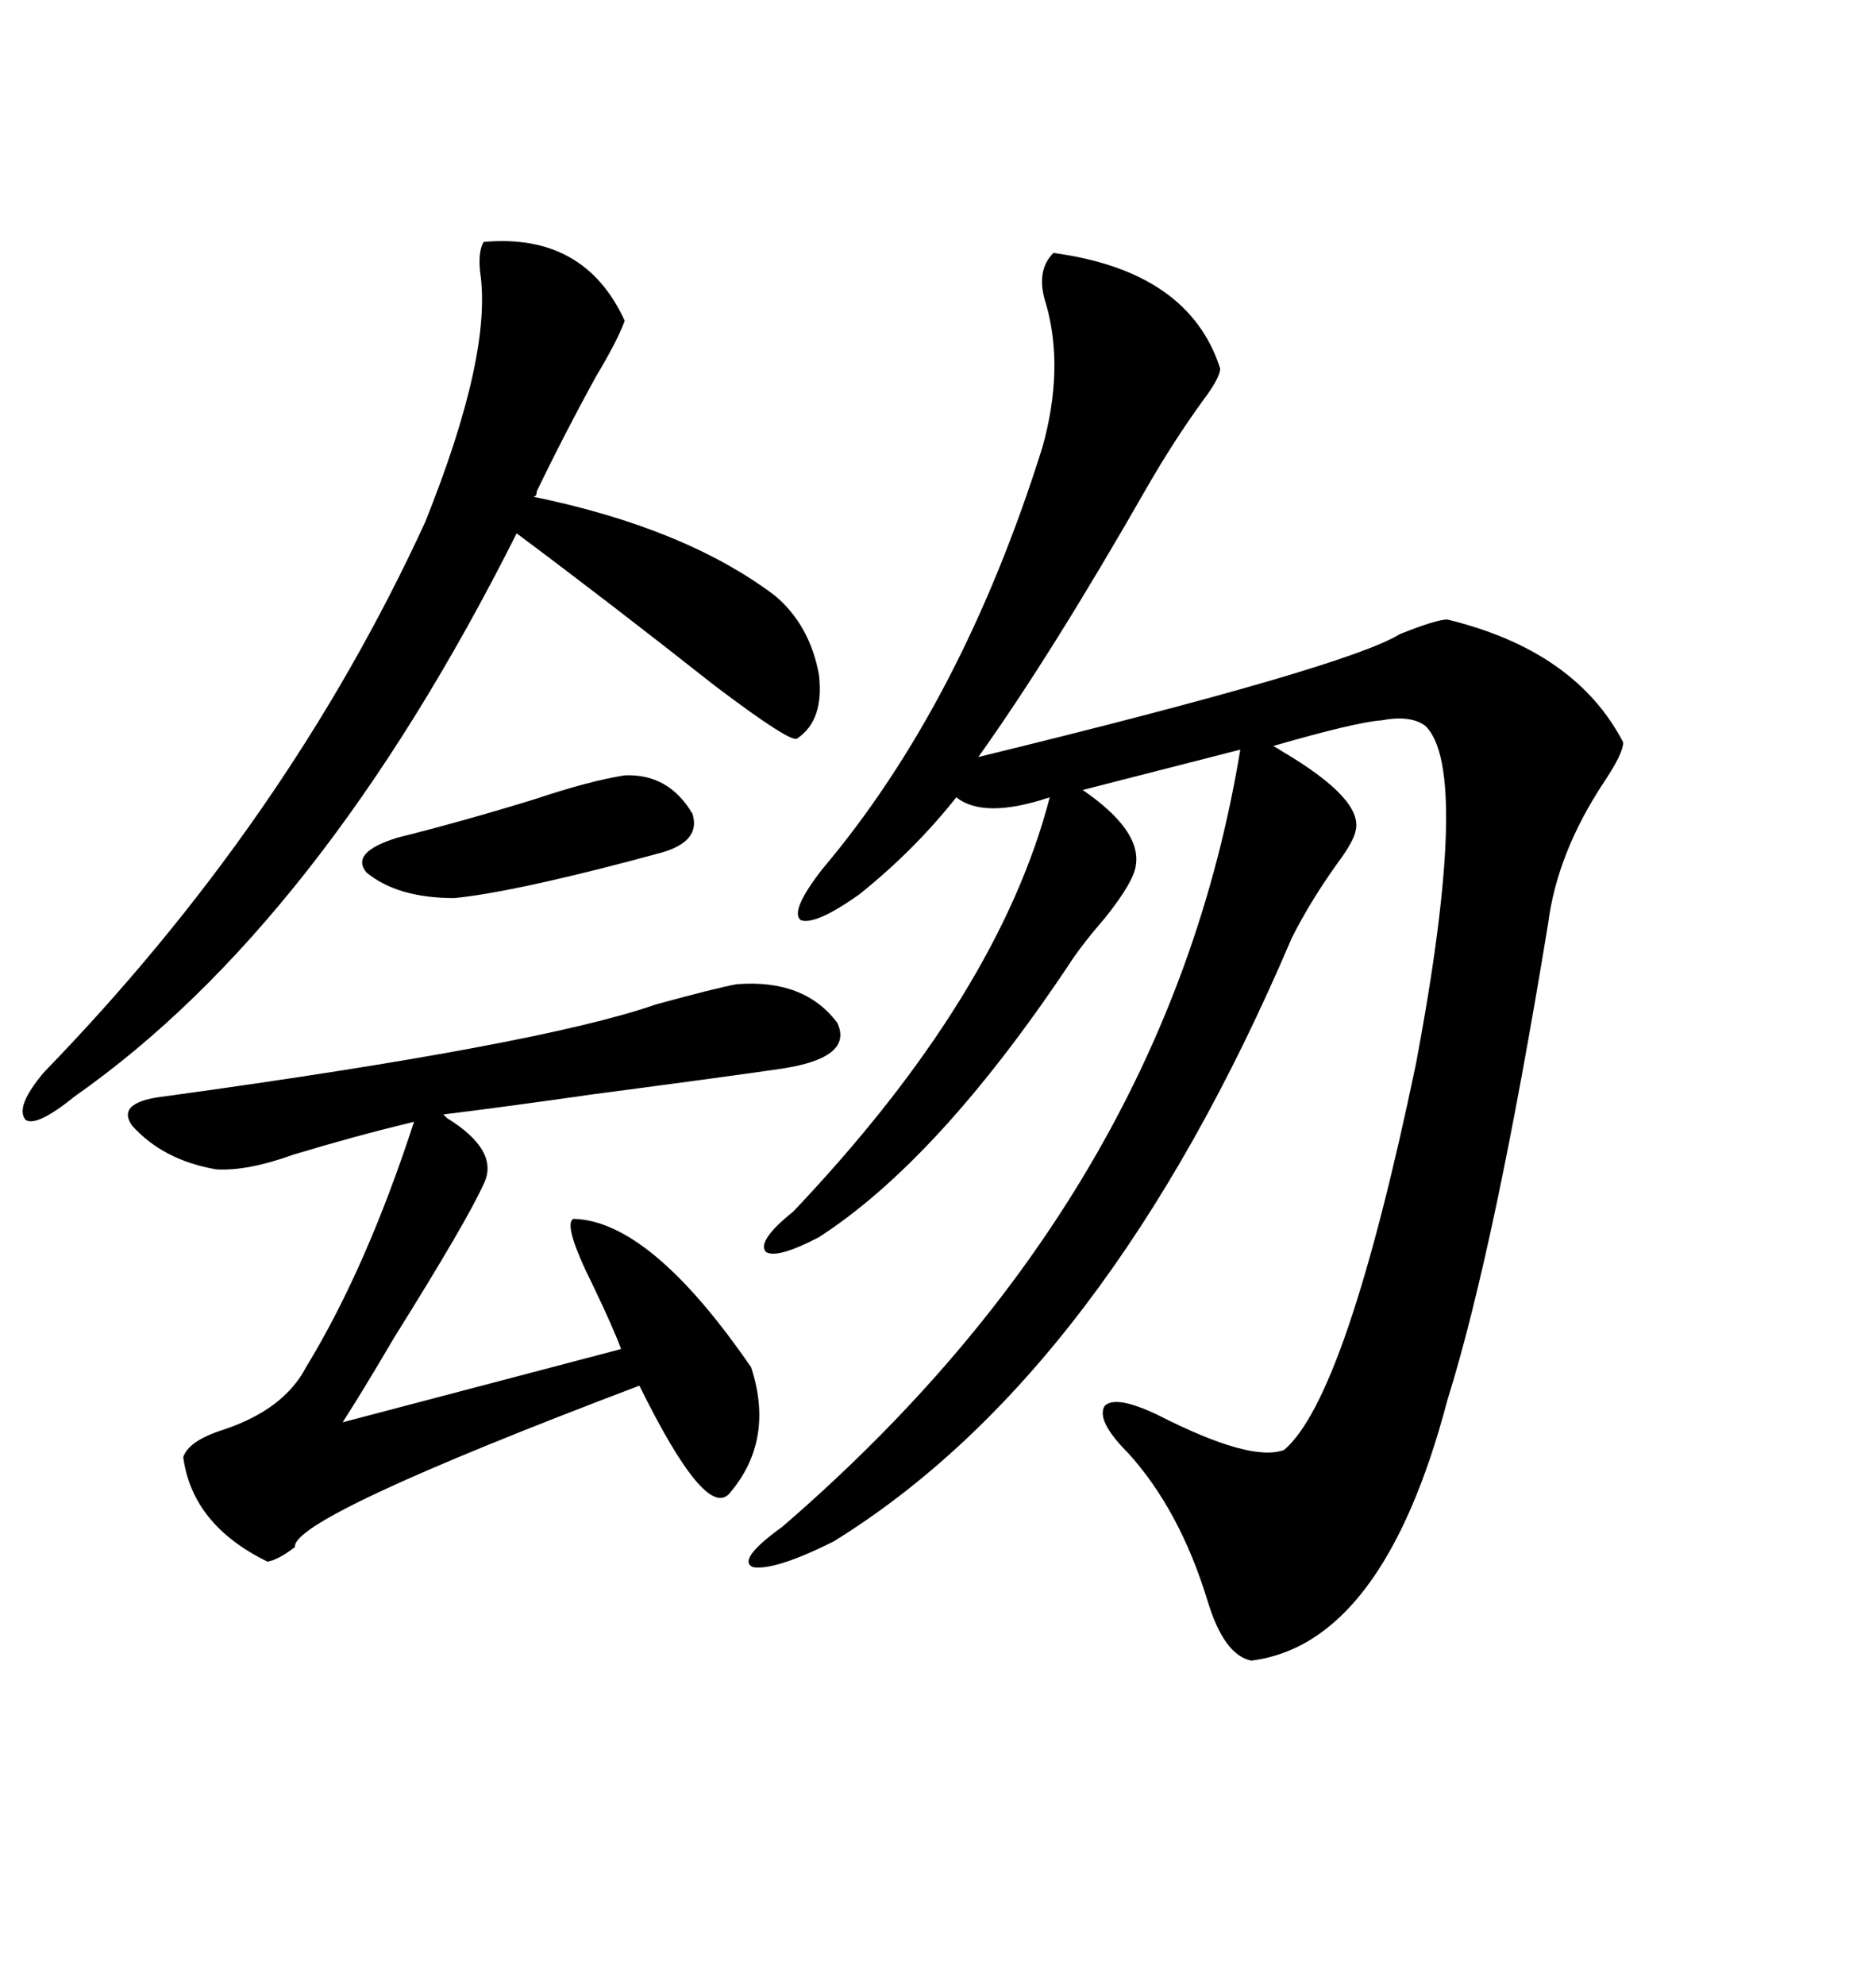 <svg xmlns="http://www.w3.org/2000/svg" xmlns:xlink="http://www.w3.org/1999/xlink" width="300" height="317.285"><path d="M168.46 40.43L168.46 40.43Q190.14 43.36 195.12 58.89L195.12 58.89Q195.12 60.35 192.48 63.87L192.48 63.87Q187.79 70.31 183.40 77.93L183.40 77.93Q168.16 104.59 156.45 121.00L156.45 121.00Q215.33 106.64 223.83 101.37L223.83 101.37Q229.69 99.02 231.45 99.02L231.45 99.02Q251.95 104.00 259.57 118.65L259.57 118.65Q259.57 120.41 256.64 124.80L256.64 124.80Q249.02 136.23 247.56 147.66L247.56 147.66Q239.06 199.51 231.45 223.83L231.45 223.83Q221.19 262.79 200.10 265.43L200.10 265.43Q195.70 264.55 193.07 255.76L193.07 255.76Q188.67 241.41 180.47 232.32L180.47 232.32Q175.20 227.05 176.66 224.71L176.66 224.71Q178.42 222.95 185.16 226.17L185.16 226.17Q200.10 233.79 205.37 231.74L205.37 231.74Q215.33 223.24 226.46 169.92L226.46 169.92Q235.25 123.05 227.93 116.02L227.93 116.02Q225.59 114.26 220.90 115.14L220.90 115.14Q216.80 115.43 203.61 119.24L203.61 119.24Q204.20 119.53 205.08 120.12L205.08 120.12Q217.97 127.73 216.80 132.71L216.80 132.71Q216.50 134.47 213.87 137.99L213.87 137.99Q209.47 144.14 206.54 150L206.54 150Q176.95 219.43 133.30 246.39L133.30 246.39Q123.93 251.07 120.41 250.49L120.41 250.49Q117.77 249.32 125.10 244.04L125.10 244.04Q186.62 191.02 198.34 119.82L198.34 119.82L173.14 126.27Q182.52 132.71 181.64 138.28L181.64 138.28Q181.35 140.92 176.66 146.78L176.66 146.78Q172.85 151.17 170.80 154.39L170.80 154.39Q150 185.45 130.96 197.75L130.96 197.75Q124.22 201.27 122.46 200.10L122.46 200.10Q121.00 198.34 126.86 193.65L126.86 193.65Q159.67 159.08 167.87 127.44L167.87 127.44Q157.32 130.96 152.93 127.44L152.93 127.44Q146.19 135.94 137.40 142.97L137.40 142.97Q130.37 147.95 128.03 147.07L128.03 147.07Q126.27 145.61 131.54 138.87L131.54 138.87Q153.81 112.50 166.70 71.48L166.70 71.48Q170.21 58.89 167.29 48.63L167.29 48.63Q165.53 43.36 168.46 40.43ZM117.77 157.32L117.77 157.32Q128.61 156.45 133.89 163.48L133.89 163.48Q136.52 169.04 125.10 170.80L125.10 170.80Q117.19 171.97 94.92 174.90L94.92 174.90Q80.57 176.95 70.90 178.13L70.90 178.13Q70.90 178.13 71.48 178.71L71.48 178.71Q79.98 183.98 77.34 189.26L77.34 189.26Q74.71 195.12 62.99 213.87L62.99 213.87Q58.01 222.36 54.79 227.34L54.79 227.34L99.32 215.63Q98.14 212.40 94.92 205.66L94.92 205.66Q89.94 195.70 91.70 194.82L91.70 194.82Q104.00 195.12 120.12 218.55L120.12 218.55Q123.93 230.27 116.60 238.77L116.60 238.77Q112.79 242.87 102.25 221.48L102.25 221.48Q46.58 242.58 47.17 247.27L47.17 247.27Q44.53 249.32 42.77 249.61L42.77 249.61Q30.76 243.75 29.30 232.91L29.30 232.91Q30.18 230.27 35.74 228.52L35.74 228.52Q45.41 225.29 48.93 218.55L48.93 218.55Q58.59 202.73 66.21 179.30L66.21 179.30Q56.54 181.64 46.88 184.57L46.88 184.57Q39.55 187.21 34.57 186.91L34.57 186.91Q26.07 185.45 21.09 179.88L21.09 179.88Q18.46 176.07 26.66 175.20L26.66 175.20Q86.43 166.99 104.88 160.55L104.88 160.55Q114.55 157.91 117.77 157.32ZM77.34 38.67L77.34 38.67Q93.46 37.21 99.90 51.27L99.90 51.27Q98.73 54.49 95.21 60.35L95.21 60.35Q90.23 69.43 85.84 78.52L85.84 78.52Q85.84 79.39 85.25 79.39L85.25 79.39Q109.57 84.38 123.93 95.21L123.93 95.21Q129.49 99.90 130.96 107.81L130.96 107.81Q131.84 115.14 127.44 118.07L127.44 118.07Q126.27 118.65 114.26 109.57L114.26 109.57Q97.56 96.39 82.62 85.25L82.62 85.25Q51.27 147.66 12.01 175.20L12.01 175.20Q5.86 180.18 4.10 179.00L4.10 179.00Q2.34 176.95 7.03 171.39L7.03 171.39Q46.00 131.25 67.97 83.50L67.97 83.50Q78.81 56.54 76.76 43.36L76.76 43.36Q76.46 40.14 77.34 38.67ZM99.90 123.93L99.90 123.93Q106.93 123.63 110.74 130.08L110.74 130.08Q112.21 134.77 104.88 136.52L104.88 136.52Q103.71 136.82 100.49 137.70L100.49 137.70Q81.45 142.68 72.66 143.55L72.66 143.55Q63.57 143.55 58.59 139.45L58.59 139.45Q55.96 136.23 63.57 133.89L63.57 133.89Q74.12 131.25 85.55 127.73L85.55 127.73Q94.34 124.80 99.90 123.93Z"/></svg>
